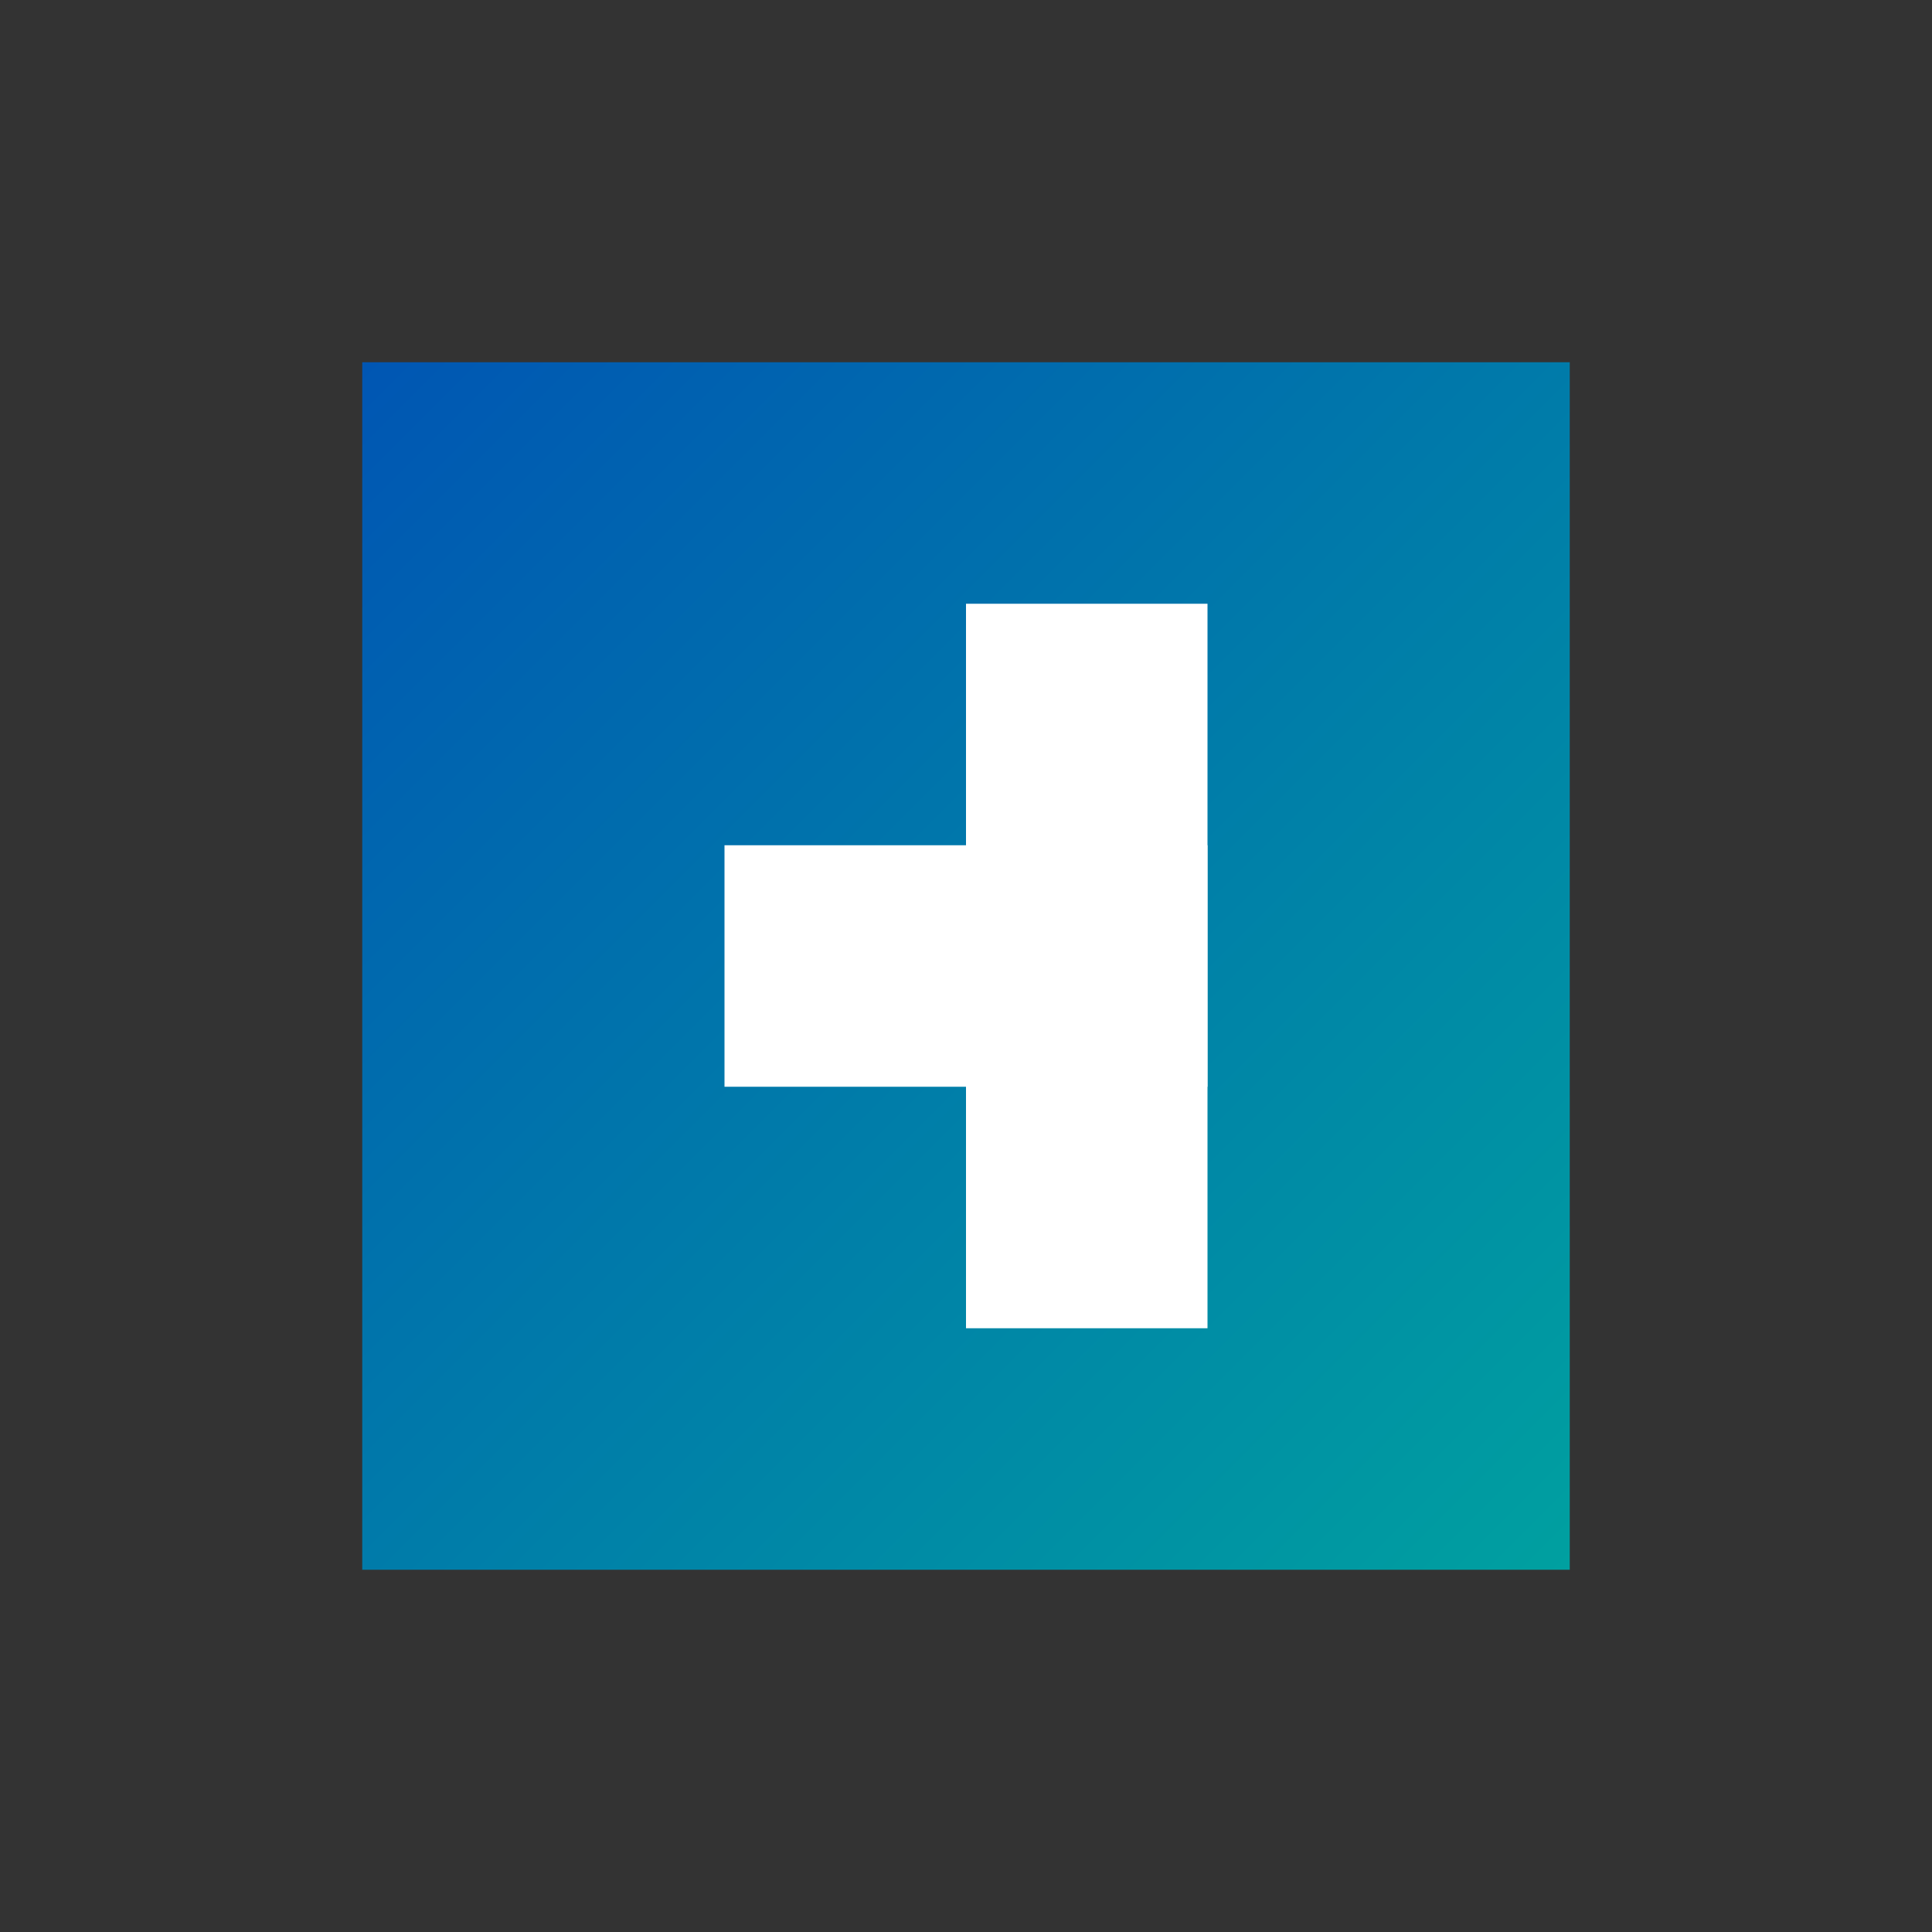 <svg xmlns="http://www.w3.org/2000/svg" width="32" height="32" viewBox="0 0 32 32">
  <rect x="0" y="0" width="32" height="32" fill="#333333" stroke="none"/>
  <defs>
    <linearGradient id="favicon-gradient" x1="0%" y1="0%" x2="100%" y2="100%">
      <stop offset="0%" stop-color="#0056b3" />
      <stop offset="100%" stop-color="#00a0a0" />
    </linearGradient>
  </defs>
  <path d="M26,6 L26,26 L6,26 L6,6 L26,6 Z" fill="url(#favicon-gradient)" rx="4" ry="4"/>
  <path d="M16,10 L20,10 L20,22 L16,22 Z" fill="#fff"/>
  <path d="M12,14 L20,14 L20,18 L12,18 Z" fill="#fff"/>
</svg>